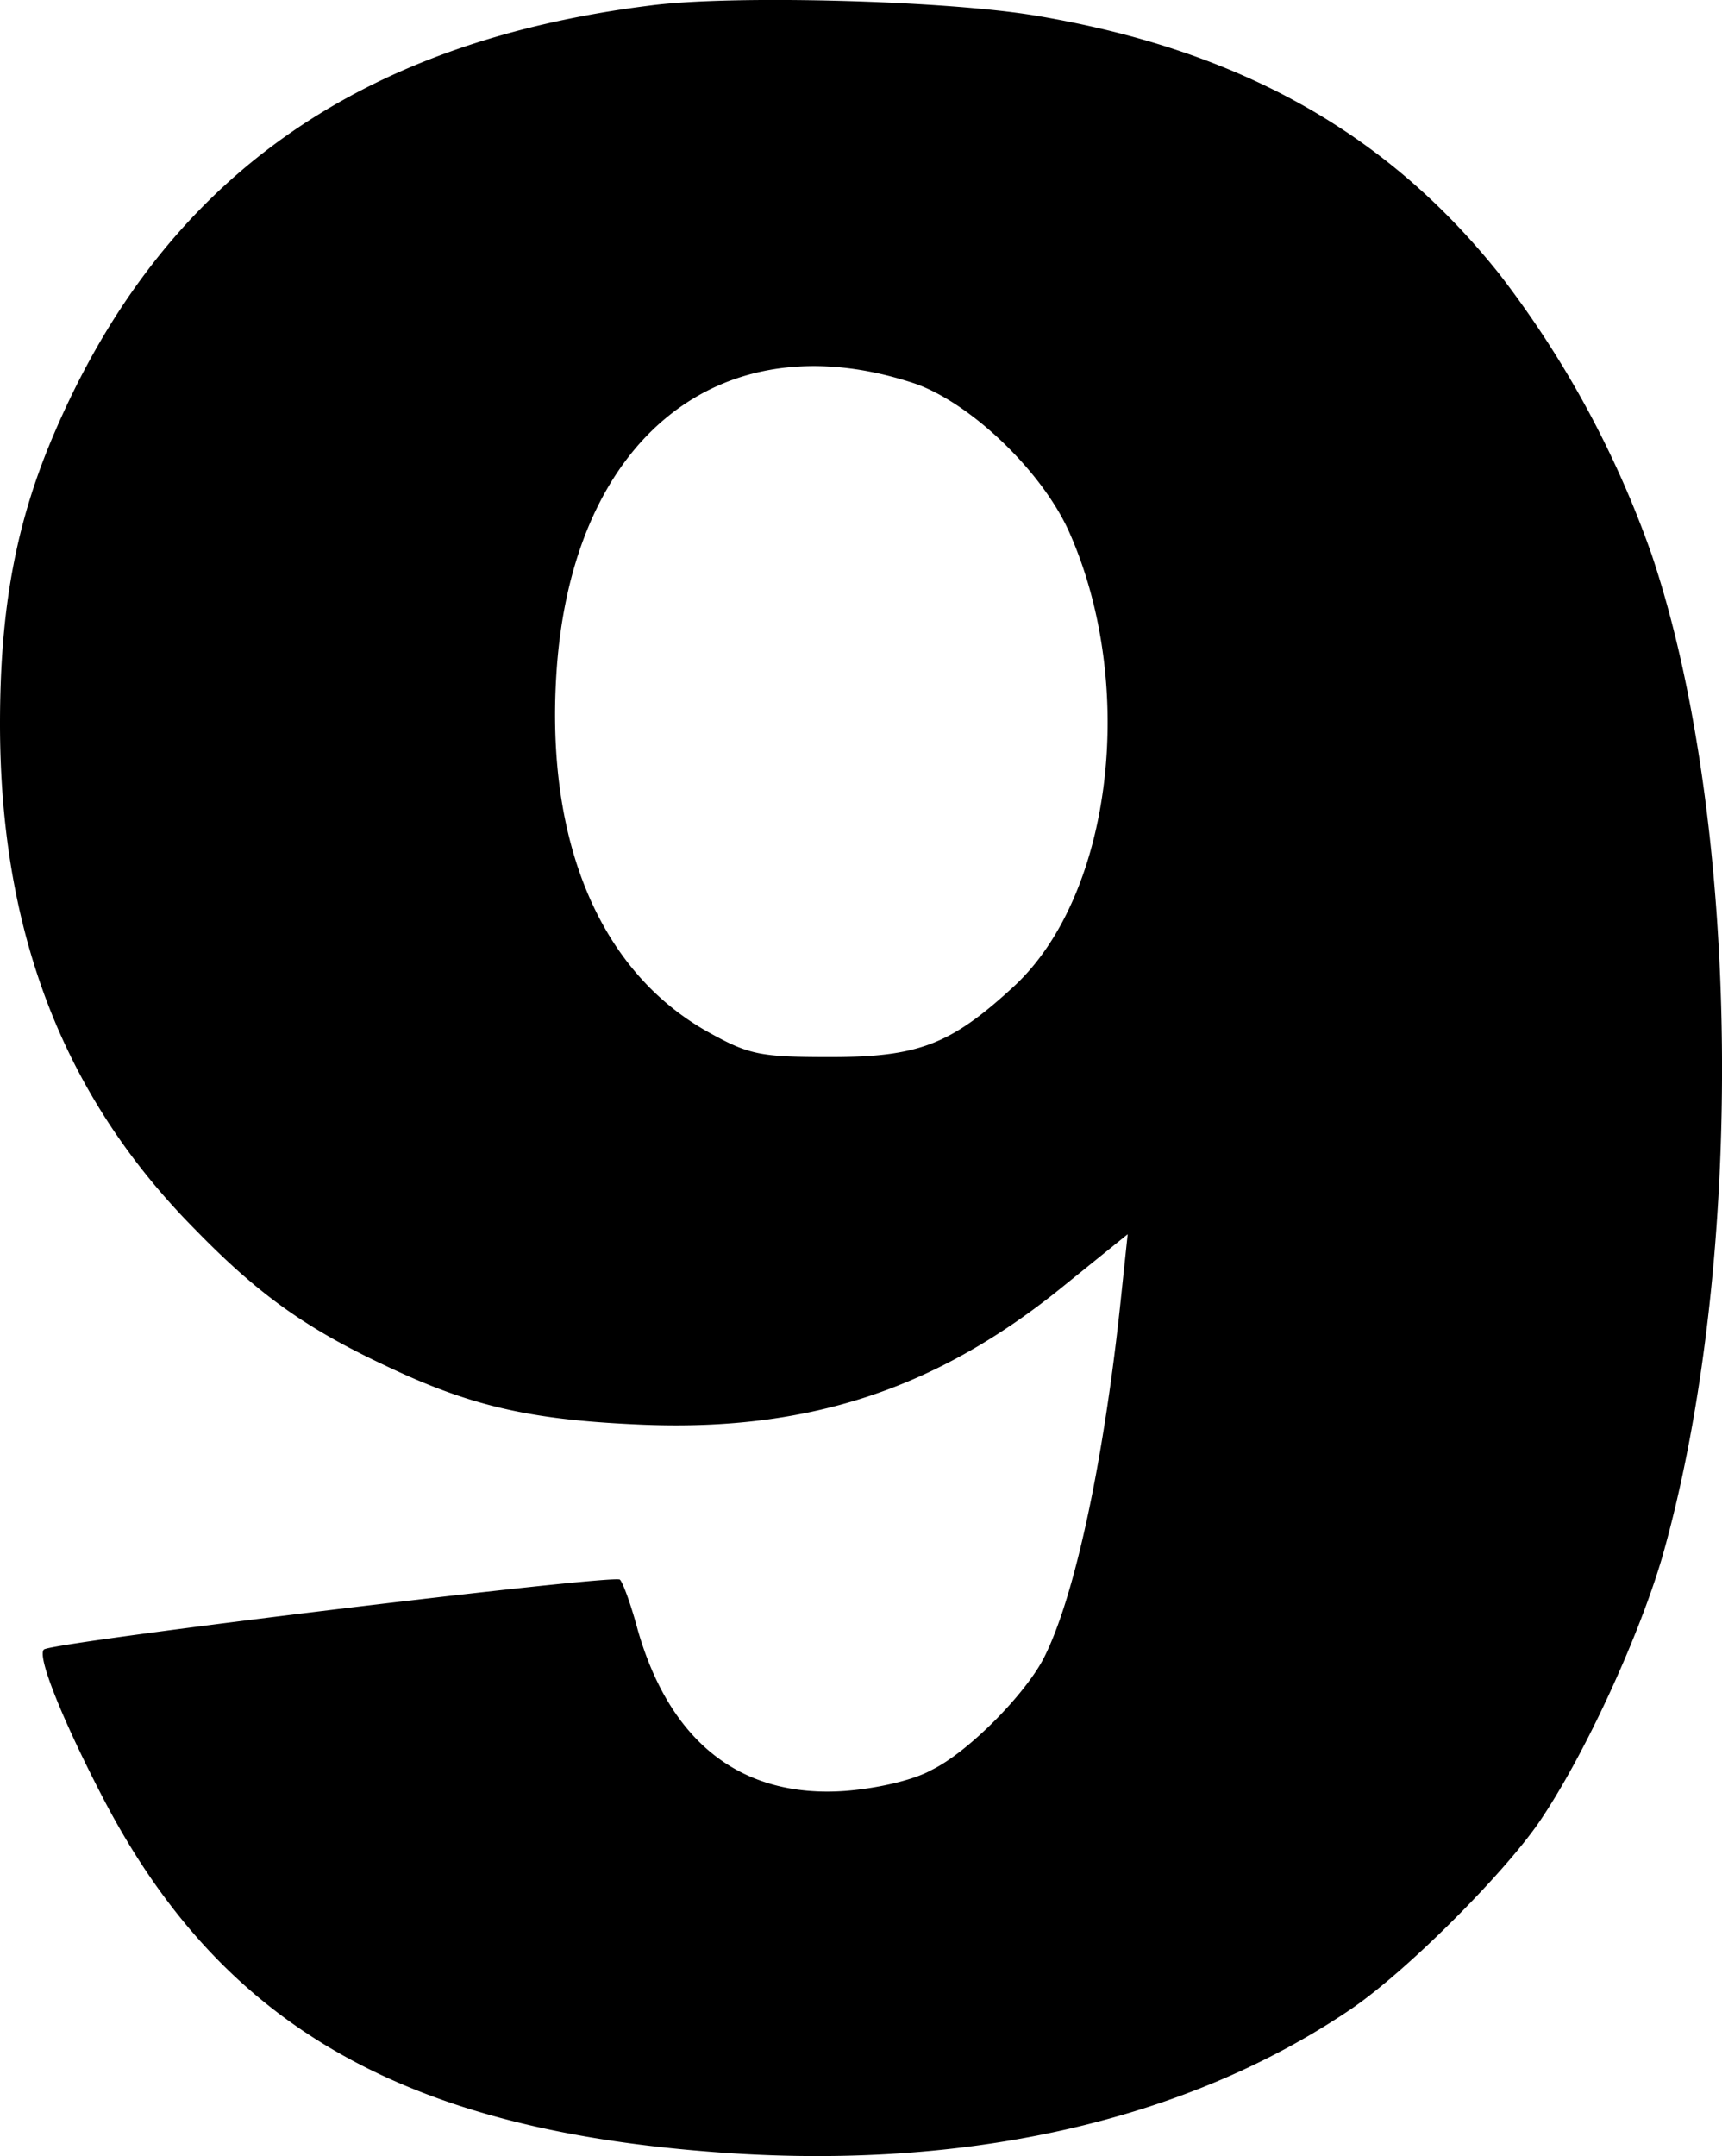<svg xmlns="http://www.w3.org/2000/svg" viewBox="0 0 211.95 265.29"><g id="Ebene_2" data-name="Ebene 2"><g id="Ebene_1-2" data-name="Ebene 1"><path d="M80.2.66C43.8,5.16,20,22.26,6.7,53.26,2,64.16,0,74.76,0,89.06c0,25.6,7.8,45.9,24.1,62.3,7.8,8,13.6,12.1,23.4,16.7,10.3,4.9,17.6,6.6,30.8,7.2,20.8,1,36.9-4.2,52.7-17.1l7.8-6.3-.8,7.6c-2.1,20.2-5.7,37-9.5,44.5-2.3,4.5-9.3,11.6-13.8,13.8-2.3,1.3-6.8,2.3-10.7,2.6-12.7.9-21.5-5.9-25.5-19.8-.8-3-1.8-5.8-2.2-6.2-.6-.7-70,7.7-70.9,8.6s2.6,9.3,7.4,18.5c14.3,27.3,36.1,40.1,73.5,43.2,31.4,2.7,59.2-3.4,79.9-17.4,6.8-4.6,18.7-16.5,23.2-23,5.6-8.2,12.3-22.8,15.2-32.7,10.3-36.3,9.7-90.6-1.3-123.3a123.29,123.29,0,0,0-18.8-34.6c-13.9-17.4-32-27.5-56.8-31.7C116.6.06,90.3-.64,80.2.66Zm32.3,46.5c6.8,2.3,15.7,10.7,19.1,18.3,8.4,18.9,5.3,44.7-6.8,55.9-7.8,7.2-11.8,8.7-22.6,8.7-8.7,0-10-.3-14.9-3-13.4-7.4-20.2-23.4-18.8-44.4C70.4,54,88.6,39.26,112.5,47.16Z"></path></g></g></svg>